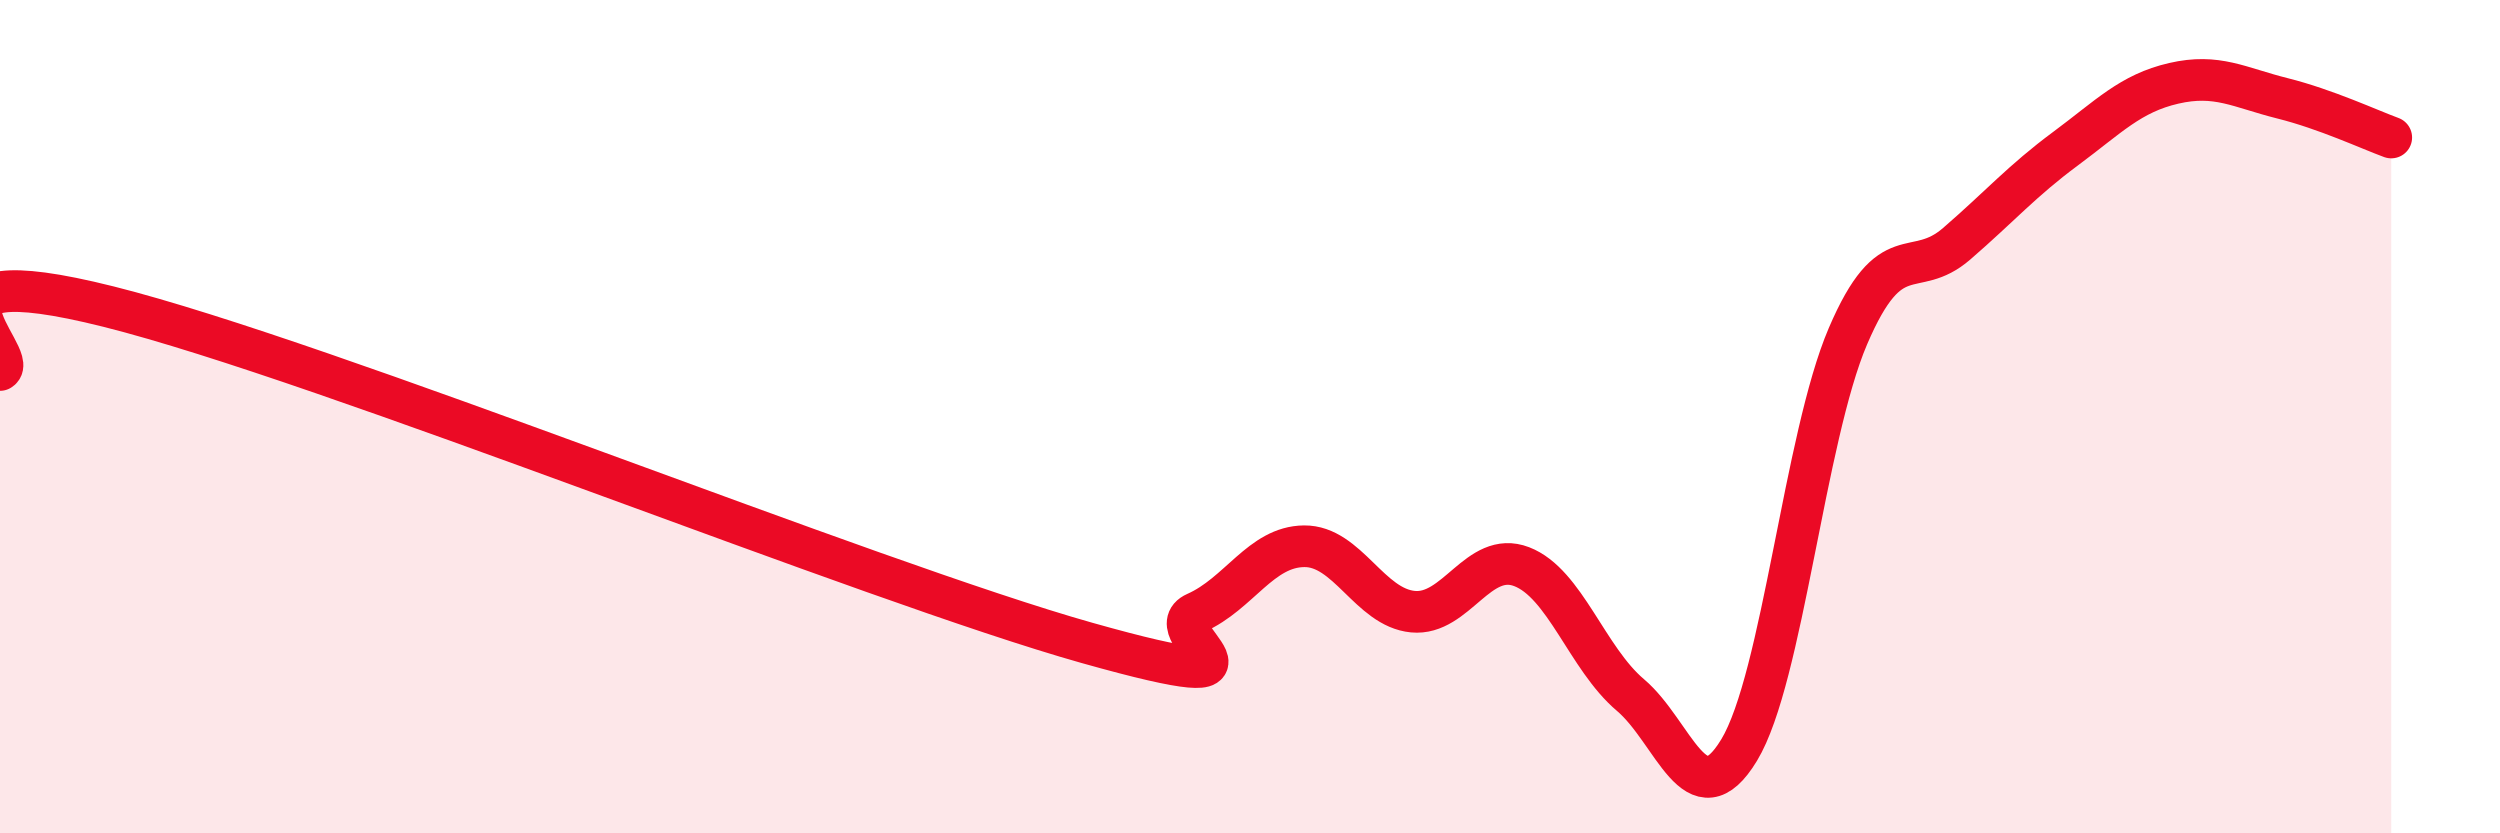 
    <svg width="60" height="20" viewBox="0 0 60 20" xmlns="http://www.w3.org/2000/svg">
      <path
        d="M 0,8.88 C 0.52,8.58 -2.61,6.05 2.61,7.36 C 7.83,8.67 20.87,13.96 26.09,15.43 C 31.31,16.9 27.66,15.17 28.7,14.71 C 29.74,14.25 30.26,13.12 31.3,13.11 C 32.34,13.1 32.87,14.58 33.91,14.68 C 34.95,14.78 35.48,13.2 36.52,13.6 C 37.56,14 38.09,15.8 39.13,16.68 C 40.17,17.56 40.7,19.72 41.74,18 C 42.78,16.28 43.31,10.5 44.35,8.07 C 45.39,5.64 45.92,6.75 46.96,5.85 C 48,4.95 48.53,4.34 49.57,3.57 C 50.61,2.8 51.13,2.24 52.17,2 C 53.21,1.76 53.74,2.1 54.78,2.36 C 55.82,2.62 56.87,3.11 57.39,3.3L57.39 20L0 20Z"
        fill="#EB0A25"
        opacity="0.1"
        stroke-linecap="round"
        stroke-linejoin="round"
      />
      <path
        d="M 0,8.88 C 0.52,8.58 -2.61,6.05 2.61,7.36 C 7.83,8.67 20.87,13.96 26.09,15.43 C 31.31,16.9 27.66,15.17 28.7,14.71 C 29.74,14.25 30.26,13.12 31.3,13.11 C 32.34,13.1 32.87,14.58 33.91,14.68 C 34.95,14.78 35.48,13.2 36.52,13.6 C 37.56,14 38.09,15.8 39.13,16.68 C 40.17,17.56 40.7,19.72 41.74,18 C 42.78,16.28 43.31,10.5 44.35,8.07 C 45.39,5.64 45.92,6.75 46.96,5.85 C 48,4.95 48.53,4.34 49.57,3.57 C 50.61,2.8 51.13,2.24 52.17,2 C 53.21,1.76 53.74,2.1 54.78,2.36 C 55.82,2.62 56.87,3.11 57.39,3.3"
        stroke="#EB0A25"
        stroke-width="1"
        fill="none"
        stroke-linecap="round"
        stroke-linejoin="round"
      />
    </svg>
  